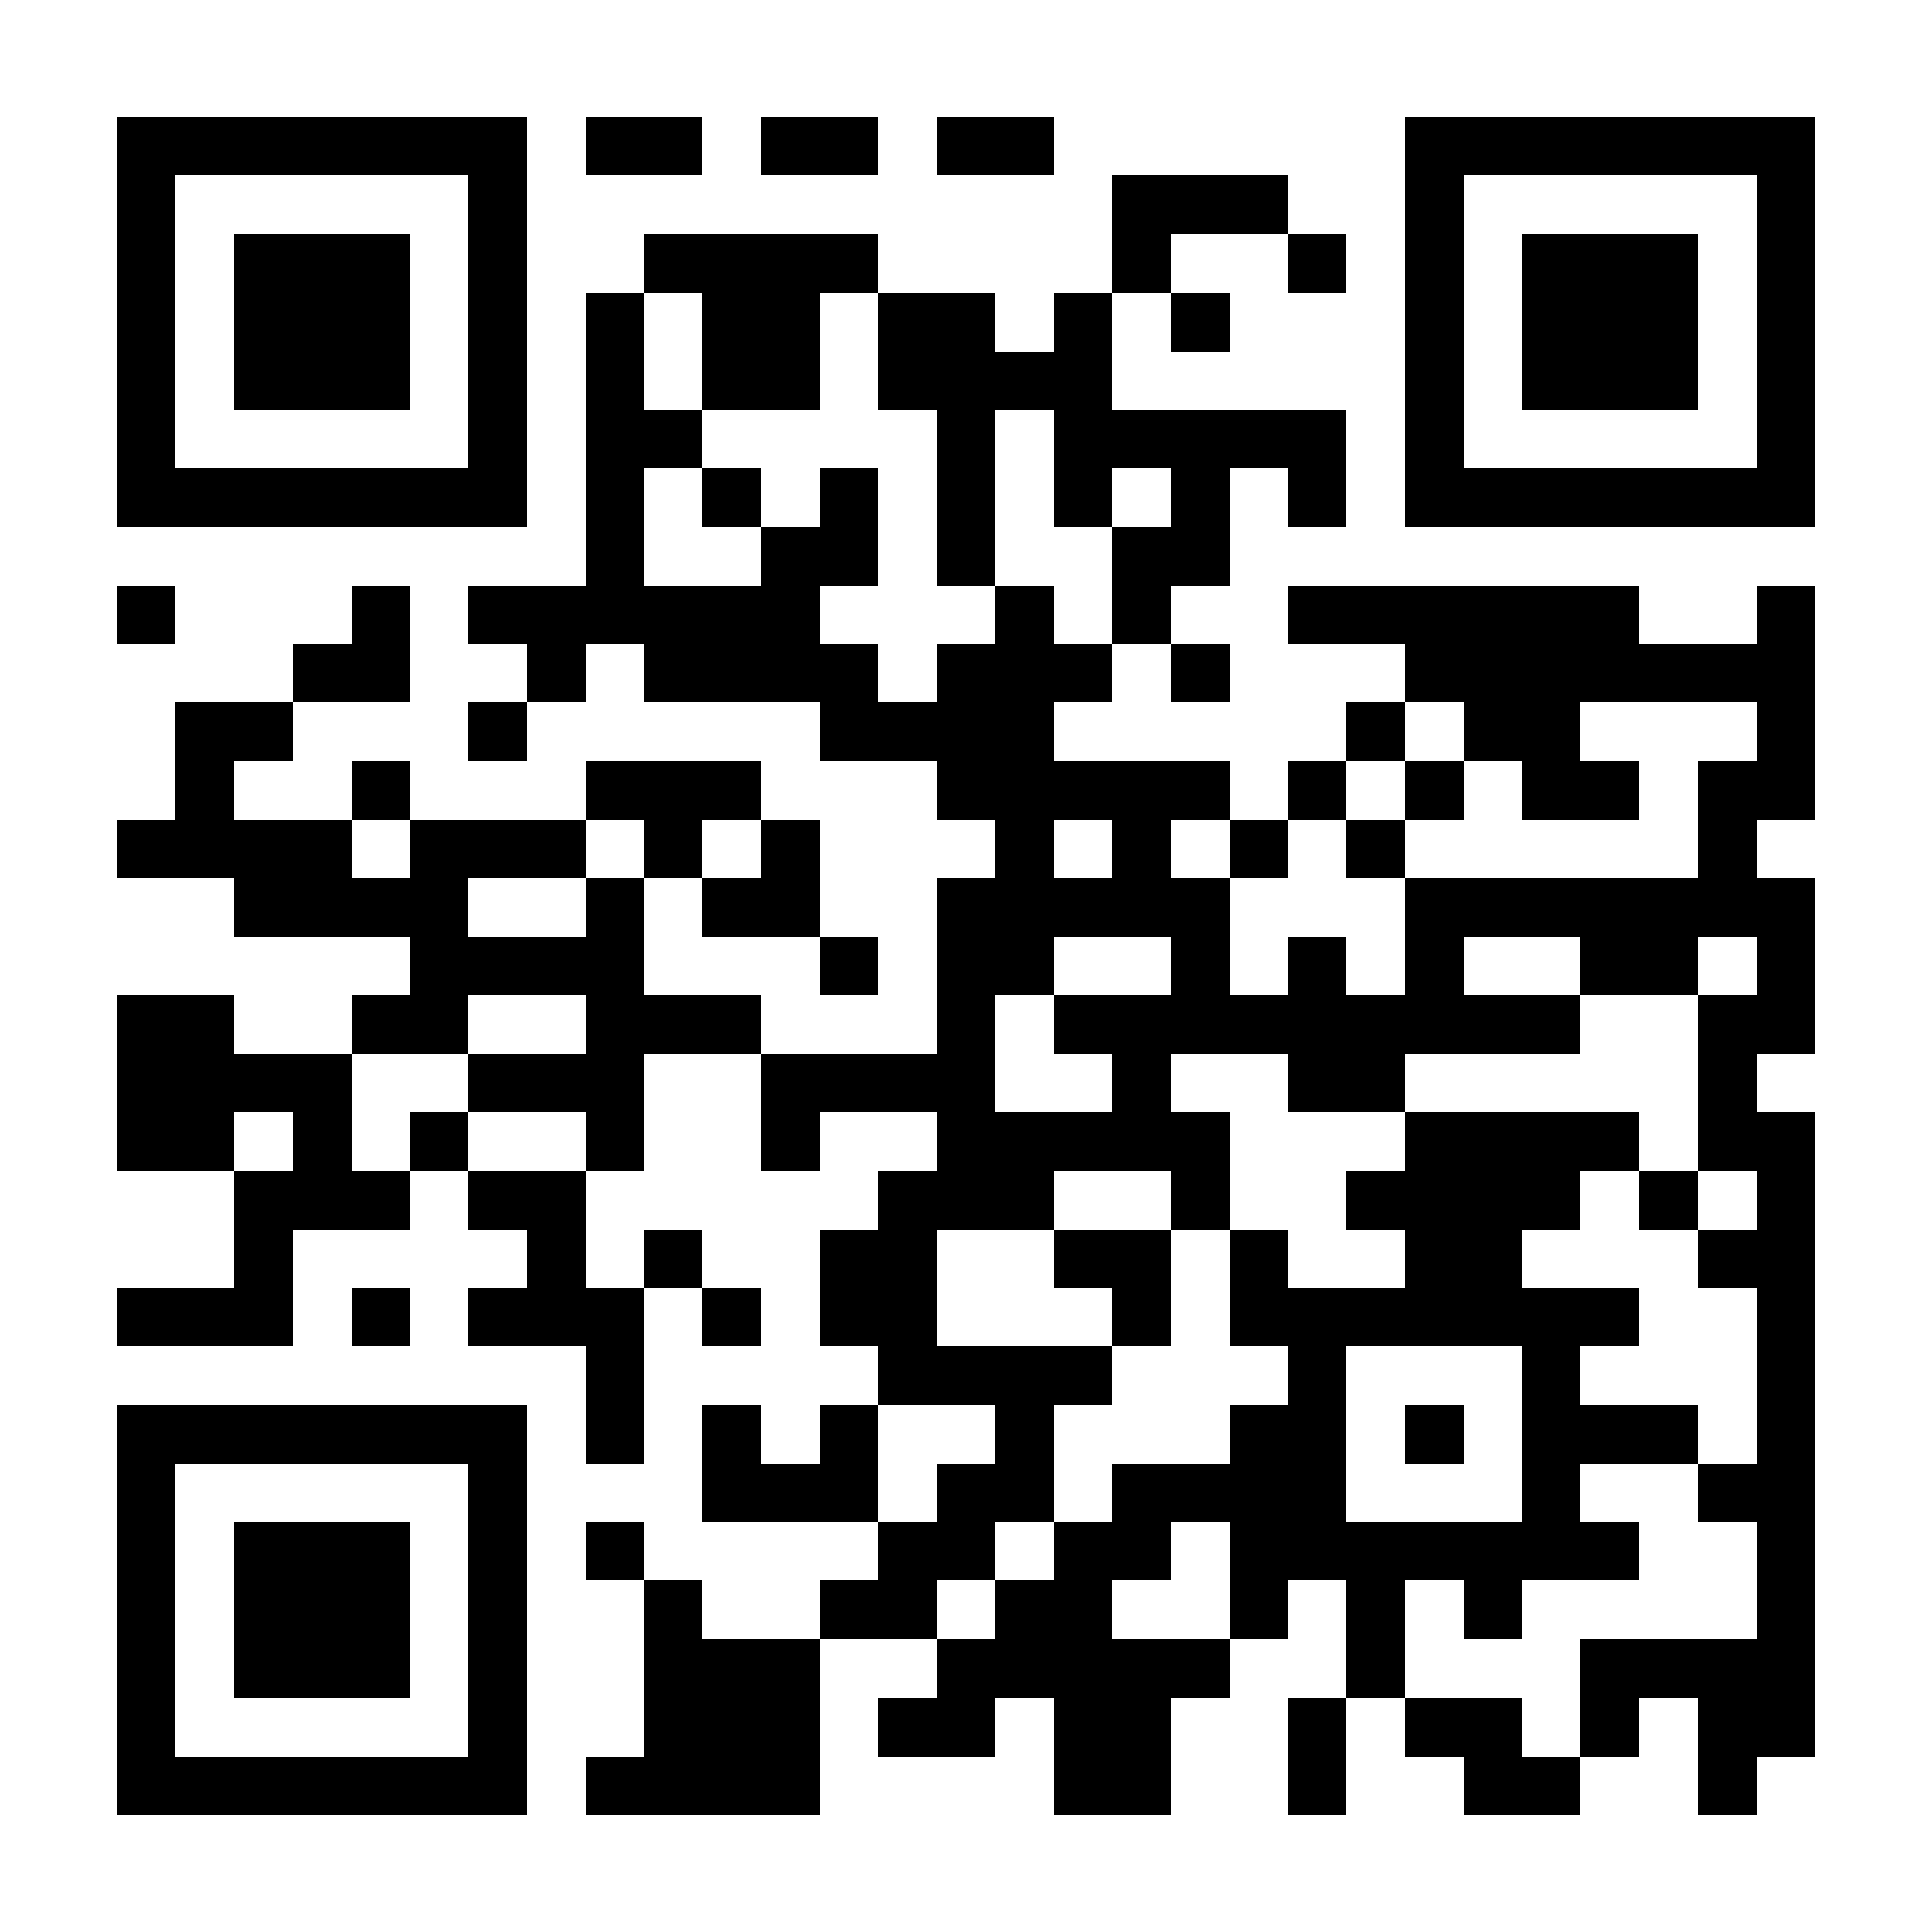 <?xml version="1.0" encoding="UTF-8"?>
<!DOCTYPE svg PUBLIC '-//W3C//DTD SVG 1.0//EN'
          'http://www.w3.org/TR/2001/REC-SVG-20010904/DTD/svg10.dtd'>
<svg fill="#fff" height="33" shape-rendering="crispEdges" style="fill: #fff;" viewBox="0 0 33 33" width="33" xmlns="http://www.w3.org/2000/svg" xmlns:xlink="http://www.w3.org/1999/xlink"
><path d="M0 0h33v33H0z"
  /><path d="M2 2.5h7m1 0h2m1 0h2m1 0h2m6 0h7M2 3.5h1m5 0h1m10 0h3m2 0h1m5 0h1M2 4.5h1m1 0h3m1 0h1m2 0h4m4 0h1m2 0h1m1 0h1m1 0h3m1 0h1M2 5.5h1m1 0h3m1 0h1m1 0h1m1 0h2m1 0h2m1 0h1m1 0h1m3 0h1m1 0h3m1 0h1M2 6.5h1m1 0h3m1 0h1m1 0h1m1 0h2m1 0h4m5 0h1m1 0h3m1 0h1M2 7.5h1m5 0h1m1 0h2m4 0h1m1 0h5m1 0h1m5 0h1M2 8.5h7m1 0h1m1 0h1m1 0h1m1 0h1m1 0h1m1 0h1m1 0h1m1 0h7M10 9.5h1m2 0h2m1 0h1m2 0h2M2 10.5h1m3 0h1m1 0h6m3 0h1m1 0h1m2 0h6m2 0h1M5 11.5h2m2 0h1m1 0h4m1 0h3m1 0h1m3 0h7M3 12.5h2m3 0h1m5 0h4m5 0h1m1 0h2m3 0h1M3 13.5h1m2 0h1m3 0h3m3 0h5m1 0h1m1 0h1m1 0h2m1 0h2M2 14.5h4m1 0h3m1 0h1m1 0h1m3 0h1m1 0h1m1 0h1m1 0h1m5 0h1M4 15.5h4m2 0h1m1 0h2m2 0h5m3 0h7M7 16.5h4m3 0h1m1 0h2m2 0h1m1 0h1m1 0h1m2 0h2m1 0h1M2 17.5h2m2 0h2m2 0h3m3 0h1m1 0h9m2 0h2M2 18.5h4m2 0h3m2 0h4m2 0h1m2 0h2m5 0h1M2 19.5h2m1 0h1m1 0h1m2 0h1m2 0h1m2 0h5m3 0h4m1 0h2M4 20.5h3m1 0h2m5 0h3m2 0h1m2 0h4m1 0h1m1 0h1M4 21.5h1m4 0h1m1 0h1m2 0h2m2 0h2m1 0h1m2 0h2m3 0h2M2 22.5h3m1 0h1m1 0h3m1 0h1m1 0h2m3 0h1m1 0h7m2 0h1M10 23.5h1m4 0h4m3 0h1m3 0h1m3 0h1M2 24.5h7m1 0h1m1 0h1m1 0h1m2 0h1m3 0h2m1 0h1m1 0h3m1 0h1M2 25.5h1m5 0h1m3 0h3m1 0h2m1 0h4m3 0h1m2 0h2M2 26.5h1m1 0h3m1 0h1m1 0h1m4 0h2m1 0h2m1 0h7m2 0h1M2 27.5h1m1 0h3m1 0h1m2 0h1m2 0h2m1 0h2m2 0h1m1 0h1m1 0h1m4 0h1M2 28.5h1m1 0h3m1 0h1m2 0h3m2 0h5m2 0h1m3 0h4M2 29.5h1m5 0h1m2 0h3m1 0h2m1 0h2m2 0h1m1 0h2m1 0h1m1 0h2M2 30.5h7m1 0h4m4 0h2m2 0h1m2 0h2m2 0h1" stroke="#000"
/></svg
>

